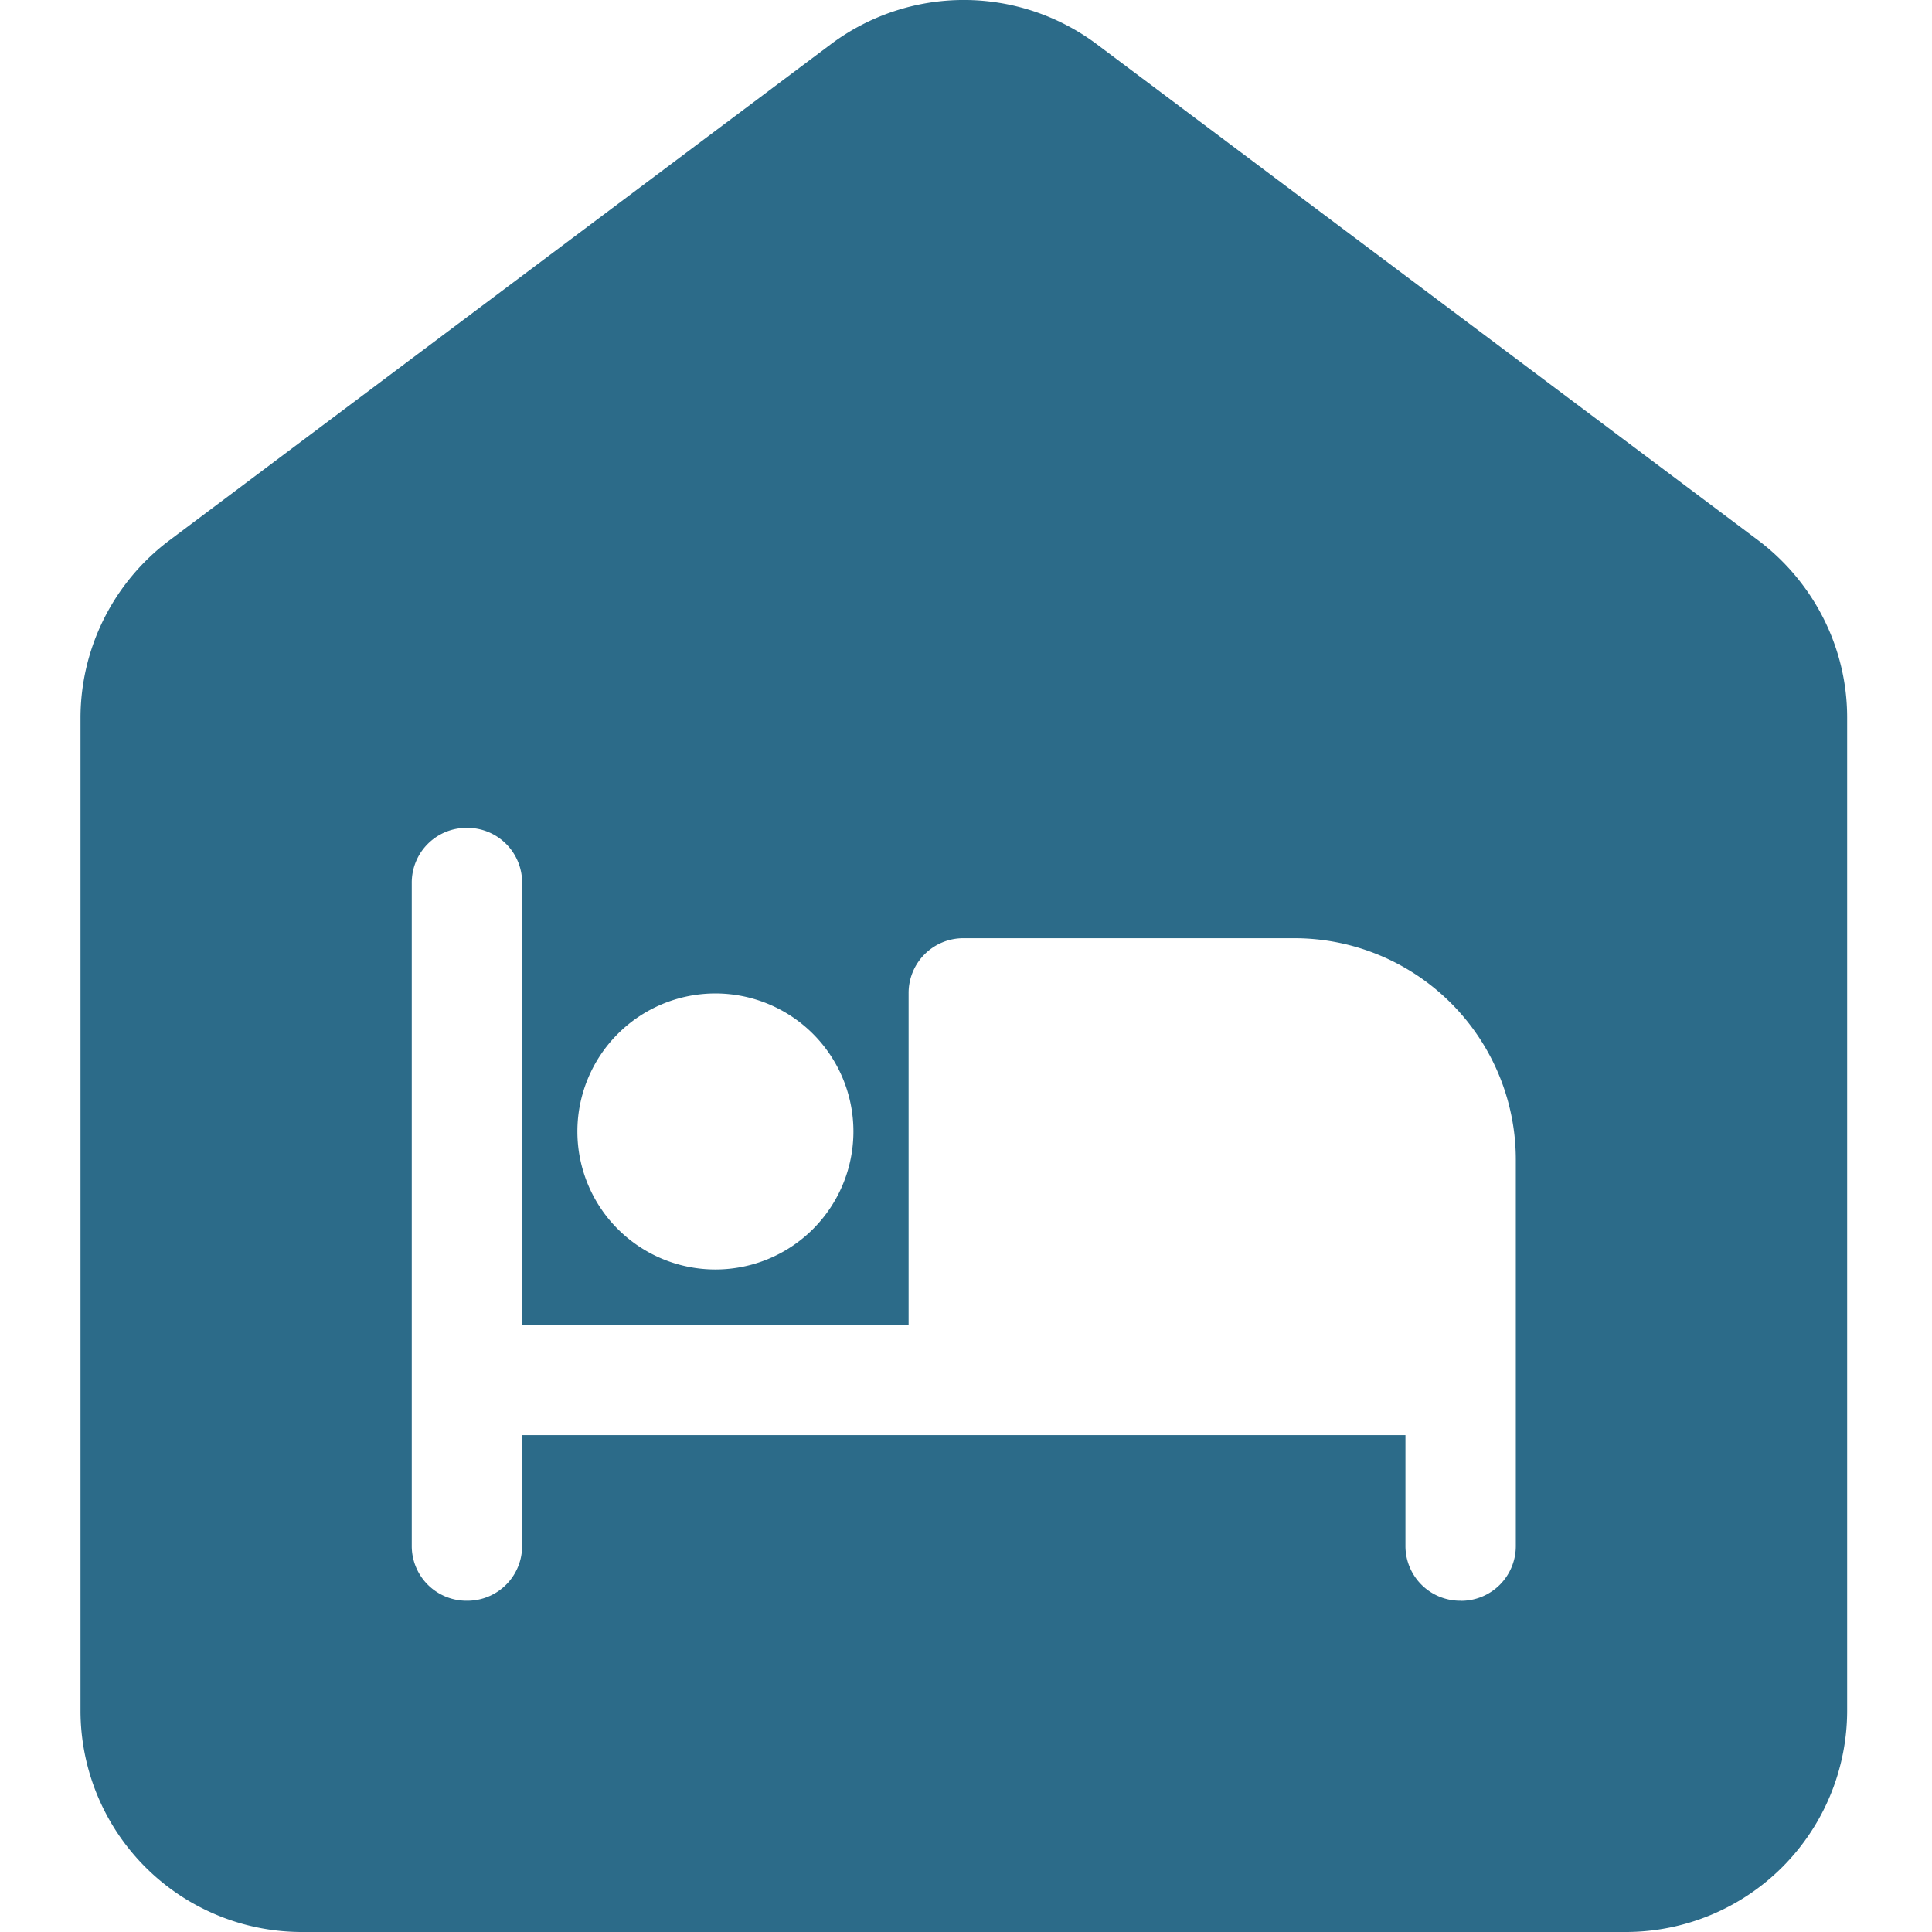 <svg xmlns="http://www.w3.org/2000/svg" width="24" height="24" fill="none"><g clip-path="url(#a)"><path fill="#2C6B89" d="m10.327.545-8.23 6.173A2.761 2.761 0 0 0 1 8.912v12.345A2.751 2.751 0 0 0 3.743 24h16.46a2.751 2.751 0 0 0 2.743-2.743V8.912c0-.864-.412-1.673-1.097-2.194L13.619.545a2.757 2.757 0 0 0-3.292 0Zm-1.44 11.796a1.714 1.714 0 1 1 0 3.429 1.714 1.714 0 0 1 0-3.429Zm9.258 7.544a.68.68 0 0 1-.686-.686v-1.371H6.486v1.371a.68.68 0 0 1-.685.686.68.68 0 0 1-.686-.686v-8.23a.68.68 0 0 1 .686-.685.68.68 0 0 1 .685.686v5.486h4.801v-4.115a.68.68 0 0 1 .686-.686h4.115A2.751 2.751 0 0 1 18.83 14.4v4.8a.68.68 0 0 1-.686.686Z"/></g><defs><clipPath id="a"><path fill="#fff" d="M0 0h24v24H0z"/></clipPath></defs></svg>
